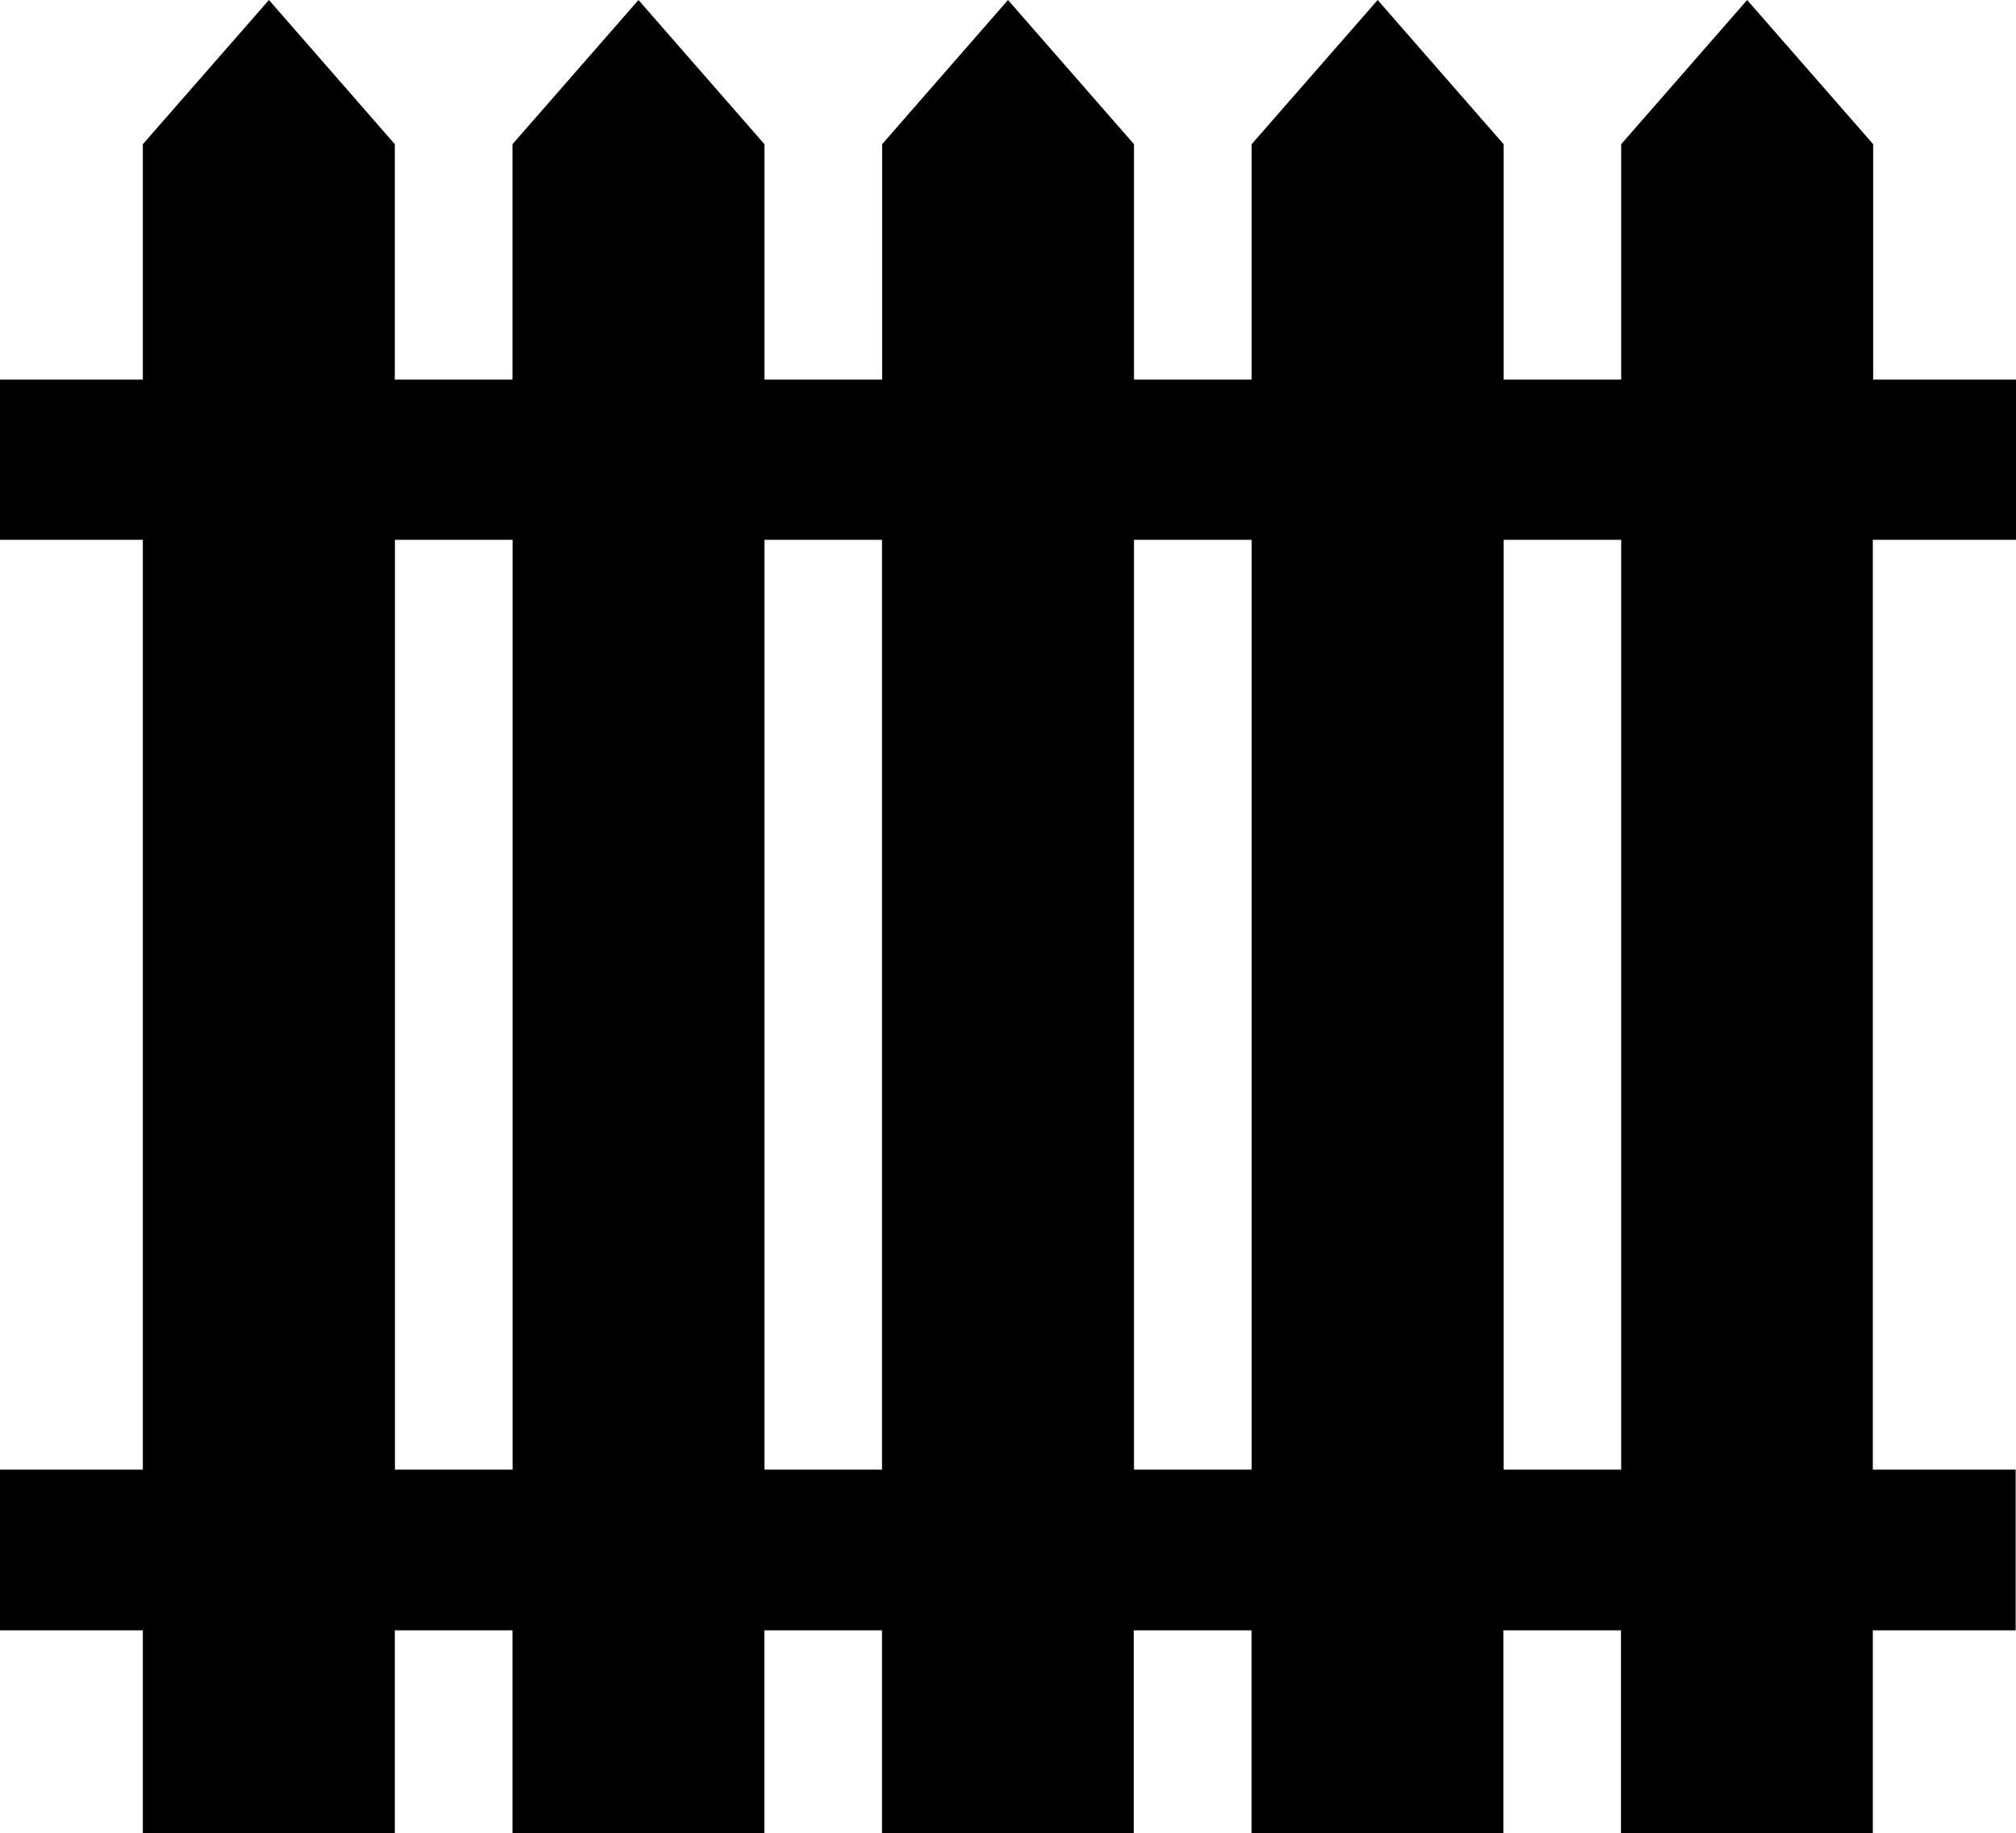 <svg width="17.938" xmlns="http://www.w3.org/2000/svg" height="16.311" viewBox="0 0 17.938 16.311" xmlns:xlink="http://www.w3.org/1999/xlink" enable-background="new 0 0 17.938 16.311">
<path d="M17.938,4.803V3.377h-1.271V1.283L15.546,0l-1.121,1.283v2.094h-1.046V1.283L12.258,0l-1.121,1.283v2.094H10.09V1.283  L8.969,0l-1.12,1.283v2.094H6.802V1.283L5.681,0L4.56,1.283v2.094H3.513V1.283L2.393,0L1.271,1.283v2.094H0v1.426h1.271v8.273H0  v1.43h1.271v1.805h2.242v-1.805H4.56v1.805h2.241v-1.805h1.047v1.805h2.24v-1.805h1.048v1.805h2.241v-1.805h1.046v1.805h2.241  v-1.805h1.271v-1.43h-1.271V4.803H17.938z M4.561,13.076H3.514V4.803h1.047V13.076z M7.848,13.076H6.802V4.803h1.046V13.076z   M11.137,13.076H10.09V4.803h1.047V13.076z M14.425,13.076h-1.046V4.803h1.046V13.076z"/>
</svg>
